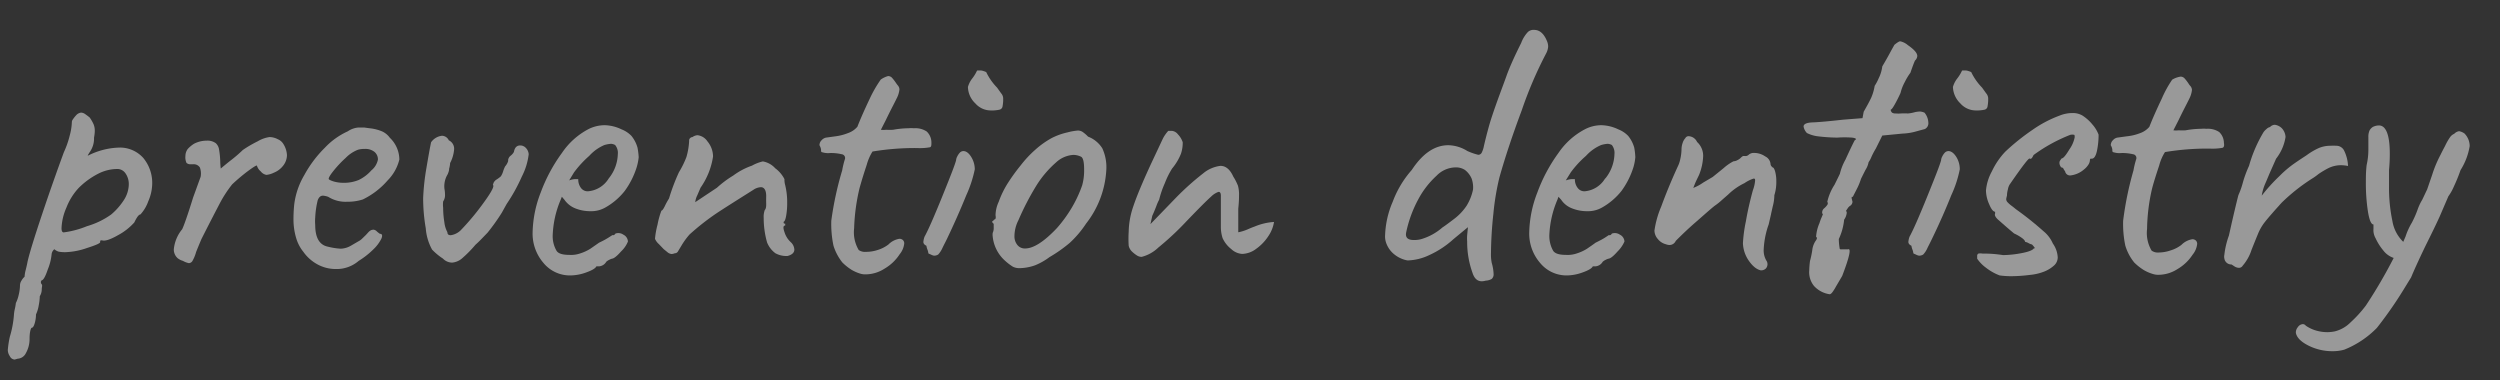 <svg xmlns="http://www.w3.org/2000/svg" viewBox="0 0 230 35"><rect x="0" y="0" width="230" height="35" fill="#333333" stroke="none"/><defs><style>.cls-1{fill:none;}.cls-2{opacity:0.5;}.cls-3{fill:#fff;}</style></defs><title>med1_sub</title><g id="レイヤー_2" data-name="レイヤー 2"><g id="contents"><rect class="cls-1" width="230" height="35"/><g class="cls-2"><path class="cls-3" d="M1.35,33.08a.53.53,0,0,1-.45-.32,1,1,0,0,1-.18-.59A9.09,9.09,0,0,1,.9,31a9.4,9.4,0,0,0,.38-2,3.32,3.32,0,0,1,.07-.51,5.29,5.29,0,0,0,.11-.61,3.17,3.17,0,0,0,.26-.75,4,4,0,0,0,.12-.9.81.81,0,0,1,.13-.4,1.36,1.36,0,0,1,.29-.37,3.12,3.12,0,0,1,.11-.64c.07-.29.12-.5.14-.62.12-.63.57-2.12,1.36-4.48s1.47-4.25,2-5.7a8.63,8.63,0,0,0,.56-1.61,5.22,5.22,0,0,0,.18-1.16.43.43,0,0,1,.09-.26A3.06,3.06,0,0,1,7,10.61a.73.73,0,0,1,.46-.25.71.71,0,0,1,.38.14c.14.1.28.2.42.32a4.17,4.17,0,0,1,.34.59,1.53,1.53,0,0,1,.12.6c0,.07,0,.29-.07.66a2.13,2.13,0,0,1-.32,1.21c-.21.32-.29.46-.24.44a6.76,6.76,0,0,1,2.8-.74,2.88,2.88,0,0,1,2.29.95A3.59,3.59,0,0,1,14,17a4.17,4.17,0,0,1-.36,1.52,3.54,3.54,0,0,1-.72,1.21c-.14,0-.33.24-.56.73a5.45,5.45,0,0,1-1.51,1.18c-.7.4-1.19.56-1.47.47l-.1,0c-.05,0-.07.09-.07.18s-.4.27-1.19.52a6.58,6.58,0,0,1-2,.39,3.17,3.17,0,0,1-.63-.05A1.1,1.1,0,0,1,5,22.93a.69.69,0,0,0-.25.45,4.94,4.94,0,0,1-.35,1.4c-.23.68-.42,1-.56,1a.51.51,0,0,0-.08.14c0,.07,0,.15.08.24s0,.24,0,.49a1.18,1.18,0,0,1-.18.6,4.8,4.8,0,0,1-.1.86,3.09,3.09,0,0,1-.25.82,2.86,2.86,0,0,1-.12.82c-.08.27-.17.4-.26.4s-.21.39-.21,1a2.66,2.66,0,0,1-.35,1.36.89.89,0,0,1-.74.49ZM8,20.81a7.35,7.35,0,0,0,2.22-1.07A5.91,5.91,0,0,0,11.4,18.4a2.74,2.74,0,0,0,.45-1.46,1.72,1.72,0,0,0-.31-1,.91.91,0,0,0-.84-.39A3.86,3.86,0,0,0,9,16a7.08,7.08,0,0,0-1.77,1.3,5.62,5.62,0,0,0-1.12,1.8A5.13,5.13,0,0,0,5.66,21c0,.26.07.38.21.38A8.68,8.68,0,0,0,8,20.81Z"/><path class="cls-3" d="M16.83,24a1.4,1.4,0,0,1-.49-.25,1.07,1.07,0,0,1-.35-.8,3.41,3.41,0,0,1,.77-1.86c.14-.28.49-1.24,1-2.9l.7-1.93a1.62,1.62,0,0,0-.07-.85.67.67,0,0,0-.6-.3h-.21a.55.55,0,0,1-.42-.12,1.22,1.22,0,0,1-.1-.65,1.07,1.07,0,0,1,.21-.63,2.74,2.74,0,0,1,.59-.49,2.54,2.54,0,0,1,1.16-.28,1.28,1.28,0,0,1,.84.24,1,1,0,0,1,.3.62,7.56,7.56,0,0,1,.1,1,6.73,6.73,0,0,0,.05.71c.12-.11.41-.35.86-.71a12.75,12.75,0,0,0,1.17-1,10.78,10.78,0,0,1,1.37-.8,2.93,2.93,0,0,1,1.08-.39,1.67,1.67,0,0,1,.77.2,1.08,1.08,0,0,1,.53.47,2.08,2.08,0,0,1,.31,1,1.6,1.6,0,0,1-.38,1,2,2,0,0,1-.81.6,2.08,2.08,0,0,1-.7.21.87.87,0,0,1-.52-.32,1.09,1.09,0,0,1-.35-.52q0-.13-.9.54a17.54,17.54,0,0,0-1.38,1.17,11.08,11.08,0,0,0-1.14,1.75c-.38.73-.95,1.82-1.69,3.29-.07.17-.24.56-.49,1.19a3.45,3.45,0,0,1-.32.79.41.41,0,0,1-.35.23A1.93,1.93,0,0,1,16.83,24Z"/><path class="cls-3" d="M30.89,24.75a3.51,3.51,0,0,1-1.67-.42,3.83,3.83,0,0,1-1.31-1.16,3.62,3.62,0,0,1-.66-1.26A6,6,0,0,1,27,20.2c0-.23,0-.7.07-1.4A7,7,0,0,1,28,16.1a10.72,10.72,0,0,1,1.88-2.5A6.67,6.67,0,0,1,32,12.08a2,2,0,0,1,1-.35l.49,0,.52.07a4,4,0,0,1,1.17.3,1.82,1.82,0,0,1,.69.58,2.79,2.79,0,0,1,.87,2,4.12,4.12,0,0,1-1.08,1.92,7.16,7.16,0,0,1-2.28,1.75,4.53,4.53,0,0,1-1.43.21,3,3,0,0,1-1.75-.45,1.77,1.77,0,0,0-.49-.11q-.32,0-.48.42A8.24,8.24,0,0,0,29,20a4.31,4.31,0,0,0,0,.7c0,1.19.4,1.85,1.19,2a6.09,6.09,0,0,0,1.16.18,2,2,0,0,0,.94-.28l.67-.39a1.43,1.43,0,0,0,.38-.28l.32-.31.21-.23a.92.92,0,0,1,.26-.21.68.68,0,0,1,.23-.05.49.49,0,0,1,.31.16,2.53,2.53,0,0,0,.28.22c.21,0,.26.15.14.44a3.52,3.52,0,0,1-.75,1A7.45,7.45,0,0,1,33,24,3.11,3.11,0,0,1,30.89,24.75Zm3.27-9.07a1.72,1.72,0,0,0,.61-1,.9.9,0,0,0-.31-.7,1.33,1.33,0,0,0-.88-.28,2.37,2.37,0,0,0-.63.07,3.17,3.17,0,0,0-1.15.76,10.18,10.18,0,0,0-1.16,1.24c-.33.42-.45.66-.38.73s.57.32,1.36.32A3.6,3.6,0,0,0,33,16.56,3.67,3.67,0,0,0,34.16,15.68Z"/><path class="cls-3" d="M40.75,23.79a5.6,5.6,0,0,1-1-.83A4.81,4.81,0,0,1,39.17,21a16.37,16.37,0,0,1-.24-2.77,21.35,21.35,0,0,1,.29-2.71c.18-1.06.32-1.87.44-2.43a1.42,1.42,0,0,1,1-.6.71.71,0,0,1,.63.42.85.85,0,0,1,.49.81A3.23,3.23,0,0,1,41.41,15a2.24,2.24,0,0,1-.09.52c0,.24-.1.4-.12.49a2.12,2.12,0,0,0-.31.88,2,2,0,0,0,0,.49,2.87,2.87,0,0,1,.05.52,1,1,0,0,1-.17.63v0a2.47,2.47,0,0,0,0,.59,8.2,8.2,0,0,0,.11,1.32,2.5,2.5,0,0,0,.28.92c0,.19.1.28.31.28a1.64,1.64,0,0,0,.91-.45,22.78,22.78,0,0,0,2-2.38c.74-1,1.07-1.59,1-1.75s0-.07,0-.14.1-.28.3-.4a2.66,2.66,0,0,0,.4-.3,1.68,1.68,0,0,0,.21-.46,2.92,2.92,0,0,1,.18-.45,1.34,1.34,0,0,0,.28-.49l0-.11a.6.6,0,0,1,.25-.4,1.24,1.24,0,0,0,.28-.33c.07-.4.26-.6.59-.6a.71.71,0,0,1,.51.23.92.92,0,0,1,.26.58,6,6,0,0,1-.63,2.05,15.89,15.89,0,0,1-1.4,2.53l-.45.81a18.77,18.77,0,0,1-1.3,1.82l-.54.56c-.22.23-.42.42-.58.56a11.06,11.06,0,0,1-1.22,1.24,1.62,1.62,0,0,1-.91.4A1.19,1.19,0,0,1,40.75,23.79Z"/><path class="cls-3" d="M50,24.19a4.12,4.12,0,0,1-1-2.8,10.64,10.64,0,0,1,.75-3.69,14.84,14.84,0,0,1,1.95-3.63A6.69,6.69,0,0,1,54.1,11.9a3.3,3.3,0,0,1,1.58-.38,3.76,3.76,0,0,1,1.5.38,2.57,2.57,0,0,1,.91.6,3,3,0,0,1,.56,1.08,6.69,6.69,0,0,1,.11.88,4.93,4.93,0,0,1-.18.91,7.49,7.49,0,0,1-1.1,2.19,6,6,0,0,1-1.77,1.52,2.62,2.62,0,0,1-1.4.35,3.72,3.72,0,0,1-1.38-.26,2.2,2.2,0,0,1-1-.79l-.24-.28-.11.28a9.15,9.15,0,0,0-.73,3.22,2.67,2.67,0,0,0,.35,1.47c.16.26.56.38,1.19.38a2.55,2.55,0,0,0,1-.14,4,4,0,0,0,.93-.43l.79-.55.14-.07h0a7,7,0,0,0,.7-.38l.39-.25.14,0a.46.46,0,0,0,.14-.14.8.8,0,0,1,.73.1.74.74,0,0,1,.42.63,2.59,2.59,0,0,1-.63.91c-.37.42-.65.65-.84.67a1,1,0,0,0-.24.1,1,1,0,0,0-.28.18h0a.85.85,0,0,1-.63.42h-.28c-.09.19-.4.37-.93.56a4.33,4.33,0,0,1-1.48.28A3.14,3.14,0,0,1,50,24.19Zm6-7.77a3.72,3.72,0,0,0,.84-2.24,1.13,1.13,0,0,0-.25-.84.89.89,0,0,0-.38-.11,3,3,0,0,0-.6.11,4,4,0,0,0-1.4,1,9.57,9.57,0,0,0-1.4,1.52l-.45.74a1.75,1.75,0,0,1,.54-.12c.17,0,.27,0,.3,0a1.27,1.27,0,0,0,.24.8.76.76,0,0,0,.63.32A2.46,2.46,0,0,0,56,16.42Z"/><path class="cls-3" d="M71.34,23.3a2.27,2.27,0,0,1-.77-1,8.23,8.23,0,0,1-.31-2.24,1.85,1.85,0,0,1,.1-.74c.1-.09.14-.29.13-.61s0-.54,0-.68c0-.54-.19-.81-.49-.81a1.36,1.36,0,0,0-.7.25C68,18.29,66.87,19,66,19.57a22.57,22.57,0,0,0-2.56,2,6.62,6.62,0,0,0-.73,1l-.35.58a.33.33,0,0,1-.28.15,1.06,1.06,0,0,1-.28.07.7.7,0,0,1-.42-.19l-.32-.26-.45-.47a1.34,1.34,0,0,1-.35-.48,7.49,7.49,0,0,1,.23-1.29,7.72,7.72,0,0,1,.36-1.3c.07,0,.18-.14.32-.43a6.46,6.46,0,0,1,.38-.69,18.57,18.57,0,0,1,.91-2.41,8.4,8.4,0,0,0,.69-1.4A6.49,6.49,0,0,0,63.4,13v-.07a.29.29,0,0,1,.1-.23.32.32,0,0,1,.21-.09.87.87,0,0,1,.46-.17,1.26,1.26,0,0,1,.91.56,2.21,2.21,0,0,1,.52,1.4,6.75,6.75,0,0,1-1.15,2.87l-.3.7a1.89,1.89,0,0,0-.19.63l2-1.33a9.59,9.59,0,0,1,1.5-1.12,6.39,6.39,0,0,1,1.72-.91,3.86,3.86,0,0,1,1-.39,2,2,0,0,1,1.14.63,2.87,2.87,0,0,1,.85,1,1.77,1.77,0,0,0,.07.56,6.72,6.72,0,0,1,.18,1.65,6.59,6.59,0,0,1-.09,1.14c-.06.34-.13.53-.23.57a.21.21,0,0,0,0,.11c0,.05.07.07.14.07v.17c-.19,0-.21.2-.07.6a2.08,2.08,0,0,0,.56.91,1,1,0,0,1,.35.7c0,.28-.21.48-.63.59A2.08,2.08,0,0,1,71.34,23.3Z"/><path class="cls-3" d="M78.34,24.82a4.88,4.88,0,0,1-.84-.67,4.69,4.69,0,0,1-.82-1.55,9.64,9.64,0,0,1-.2-2.3,29.87,29.87,0,0,1,1-4.62,8,8,0,0,1,.24-1,.35.35,0,0,0-.28-.49,4.2,4.2,0,0,0-1.08-.11,1.78,1.78,0,0,1-.7-.07c-.07,0-.11-.05-.12-.1a.65.65,0,0,1,0-.11,1,1,0,0,0-.14-.42.13.13,0,0,1,0-.1.61.61,0,0,1,.2-.39.72.72,0,0,1,.47-.24l.8-.11A4.6,4.6,0,0,0,78,12.25a2,2,0,0,0,.88-.59c.3-.77.69-1.64,1.15-2.61a11.29,11.29,0,0,1,1-1.73A2.11,2.11,0,0,1,81.7,7a.48.48,0,0,1,.35.14,4.07,4.07,0,0,1,.38.49,2.39,2.39,0,0,0,.18.24.6.6,0,0,1,.14.35,2.3,2.3,0,0,1-.26.84c-.18.38-.52,1-1,2l-.45.88a2.34,2.34,0,0,0,.49,0,5.29,5.29,0,0,0,.63,0,8.32,8.32,0,0,1,1.43-.14,2.62,2.62,0,0,1,.49,0,1.88,1.88,0,0,1,1.18.3,1.4,1.4,0,0,1,.43,1c0,.26,0,.41-.14.45a5.29,5.29,0,0,1-1.19.07,23.89,23.89,0,0,0-4.09.32,4.55,4.55,0,0,0-.53,1.22c-.25.75-.47,1.46-.66,2.14A18.07,18.07,0,0,0,78.58,21,3.2,3.2,0,0,0,79,23a1,1,0,0,0,.67.17A3.36,3.36,0,0,0,80.74,23a3.12,3.12,0,0,0,1-.51,1.81,1.81,0,0,1,1-.52.45.45,0,0,1,.33.12.41.41,0,0,1,.12.3,1.86,1.86,0,0,1-.42,1,4.16,4.16,0,0,1-1.4,1.33,3.25,3.25,0,0,1-1.68.52,1.58,1.58,0,0,1-.56-.07A3.61,3.61,0,0,1,78.34,24.82Z"/><path class="cls-3" d="M85.65,23.42a1.46,1.46,0,0,1-.24-.11,1.29,1.29,0,0,0-.09-.36,1.52,1.52,0,0,1-.09-.34c-.19-.09-.28-.21-.28-.35a1.77,1.77,0,0,1,.11-.49c.3-.53.84-1.75,1.61-3.65s1.2-3,1.29-3.38a.86.86,0,0,1,.11-.35,1.35,1.35,0,0,1,.24-.35.45.45,0,0,1,.32-.14c.25,0,.49.17.71.52a2.15,2.15,0,0,1,.34,1.16,11.18,11.18,0,0,1-.79,2.4c-.53,1.31-1.12,2.64-1.77,4-.09.19-.23.45-.4.8a2.32,2.32,0,0,1-.4.63.67.67,0,0,1-.39.11A.75.75,0,0,1,85.65,23.42ZM89.73,9.51A2.14,2.14,0,0,1,89.05,8a2.27,2.27,0,0,1,.42-.81,3.68,3.68,0,0,0,.42-.7,2.5,2.5,0,0,1,.42,0,2.27,2.27,0,0,1,.42.14,5.38,5.38,0,0,0,1,1.43l.38.53a.74.74,0,0,1,.18.42,3.42,3.42,0,0,1-.06.8.36.36,0,0,1-.28.28,3.2,3.2,0,0,1-.85.07A1.89,1.89,0,0,1,89.73,9.51Z"/><path class="cls-3" d="M93.19,24.54a4.88,4.88,0,0,1-.7-.53,3.45,3.45,0,0,1-1.16-2.24,1.33,1.33,0,0,1,0-.35,1,1,0,0,0,.09-.49c0-.16,0-.26,0-.31s-.14-.16-.14-.19,0-.07.07-.11a.32.32,0,0,0,.11-.12c.13,0,.18-.13.13-.39a3,3,0,0,1,.29-1.24,8.57,8.57,0,0,1,.87-1.77,17.48,17.48,0,0,1,1.14-1.57,10.31,10.31,0,0,1,1.34-1.44,8.05,8.05,0,0,1,1.51-1.08,6,6,0,0,1,1.47-.53,5.37,5.37,0,0,1,.94-.17.81.81,0,0,1,.44.12,3.2,3.2,0,0,1,.51.44,2.68,2.68,0,0,1,1.31,1.07,4.15,4.15,0,0,1,.37,2,8.76,8.76,0,0,1-1.86,4.93,9.53,9.53,0,0,1-1.5,1.77,13,13,0,0,1-1.86,1.31,5.87,5.87,0,0,1-1.34.76,4.52,4.52,0,0,1-1.39.26A1.35,1.35,0,0,1,93.19,24.54Zm5.37-5.36a11.34,11.34,0,0,0,1-2.13,5.05,5.05,0,0,0,.18-1.44c0-.7-.09-1.09-.28-1.19a1.64,1.64,0,0,0-.7-.17,2.55,2.55,0,0,0-1.61.7,9.45,9.45,0,0,0-1.82,2.15,24.76,24.76,0,0,0-1.64,3.17,3.25,3.25,0,0,0-.36,1.43,1.25,1.25,0,0,0,.27.84.87.87,0,0,0,.71.32q1.16,0,2.94-1.89A12.53,12.53,0,0,0,98.56,19.18Z"/><path class="cls-3" d="M104.58,23.49a2.82,2.82,0,0,1-.44-.35,1.06,1.06,0,0,1-.3-.53,10.33,10.33,0,0,1,0-1.29,7.54,7.54,0,0,1,.44-2.38q.43-1.29,1.56-3.75l1.15-2.45a3.36,3.36,0,0,1,.49-.7h.35a.81.81,0,0,1,.54.32,1.88,1.88,0,0,1,.44.73,3.21,3.21,0,0,1-.16,1.05,5.06,5.06,0,0,1-.82,1.37,7.71,7.71,0,0,0-.66,1.33,8.85,8.85,0,0,0-.53,1.54,3.62,3.62,0,0,0-.26.59c-.11.28-.23.58-.37.88l-.17.77,2.34-2.42a24.63,24.63,0,0,1,2.5-2.24,3.06,3.06,0,0,1,1.6-.7c.49,0,.88.32,1.19,1a4.91,4.91,0,0,1,.42.82,3.06,3.06,0,0,1,.1.93c0,.14,0,.54-.07,1.19v2.17a4.23,4.23,0,0,0,.89-.28c.27-.12.48-.2.62-.25a5.53,5.53,0,0,1,1.78-.42,3.19,3.19,0,0,1-.52,1.3,4.31,4.31,0,0,1-1.12,1.17,2.23,2.23,0,0,1-1.3.47,1.64,1.64,0,0,1-1-.45,2.71,2.71,0,0,1-.79-1,3.39,3.39,0,0,1-.16-.94c0-.37,0-.9,0-1.58V18c0-.23-.07-.35-.21-.35a1.79,1.79,0,0,0-.67.42c-.47.42-1.22,1.18-2.27,2.27a26.39,26.39,0,0,1-2.61,2.44,3.45,3.45,0,0,1-1.52.85A.78.78,0,0,1,104.58,23.49Z"/><path class="cls-3" d="M135.47,25.1a8.36,8.36,0,0,1-.49-2.87,4.14,4.14,0,0,1,0-.6l.07-.73L133.72,22a8.57,8.57,0,0,1-2.23,1.47,4.91,4.91,0,0,1-2,.49,2.68,2.68,0,0,1-1.14-.5,2.34,2.34,0,0,1-.78-1,1.82,1.82,0,0,1-.14-.84,8.48,8.48,0,0,1,.7-3.06,9.33,9.33,0,0,1,1.75-2.92q1.5-2.28,3.36-2.28a3.41,3.41,0,0,1,1.75.53,5.76,5.76,0,0,0,1,.35.35.35,0,0,0,.32-.18,2.23,2.23,0,0,0,.21-.63c.25-1.07.5-2,.73-2.69.51-1.54,1-2.78,1.33-3.71s.83-2,1.37-3.08a3,3,0,0,1,.61-1,.75.75,0,0,1,.58-.2c.51,0,.91.35,1.19,1.05a1.26,1.26,0,0,1,.1.49,1.61,1.61,0,0,1-.21.67A37,37,0,0,0,140,10.15c-.89,2.38-1.57,4.45-2.06,6.2a23.3,23.3,0,0,0-.55,3.32,36,36,0,0,0-.22,3.61,4,4,0,0,0,.07.91,4.06,4.06,0,0,1,.17,1,.56.56,0,0,1-.17.47,1.21,1.21,0,0,1-.56.16C136.07,26,135.68,25.75,135.47,25.1Zm-2.77-4.17c.14-.09.48-.33,1-.73a5,5,0,0,0,1.22-1.26,4.59,4.59,0,0,0,.6-1.51,2.44,2.44,0,0,0-.13-1,2,2,0,0,0-.61-.79,1.49,1.49,0,0,0-.87-.24,2.49,2.49,0,0,0-1.75.77,8.07,8.07,0,0,0-1.68,2.17,11.19,11.19,0,0,0-1.12,3.08c-.07.44.16.66.7.66a2.33,2.33,0,0,0,.66-.07A5.19,5.19,0,0,0,132.7,20.93Z"/><path class="cls-3" d="M141.69,24.19a4.12,4.12,0,0,1-1-2.8,10.64,10.64,0,0,1,.75-3.69,14.81,14.81,0,0,1,1.94-3.63,6.71,6.71,0,0,1,2.42-2.17,3.28,3.28,0,0,1,1.57-.38,3.77,3.77,0,0,1,1.51.38,2.57,2.57,0,0,1,.91.6,3,3,0,0,1,.56,1.08,6.18,6.18,0,0,1,.1.88,4.6,4.6,0,0,1-.17.91,7.49,7.49,0,0,1-1.1,2.19,6.13,6.13,0,0,1-1.77,1.52,2.62,2.62,0,0,1-1.4.35,3.72,3.72,0,0,1-1.38-.26,2.1,2.1,0,0,1-1-.79l-.25-.28-.1.28a9.19,9.19,0,0,0-.74,3.22,2.76,2.76,0,0,0,.35,1.47c.17.26.56.38,1.19.38a2.57,2.57,0,0,0,1-.14,4,4,0,0,0,.93-.43c.26-.18.53-.36.78-.55l.14-.07h0c.28-.14.51-.26.7-.38l.38-.25a.32.32,0,0,0,.14,0,.31.31,0,0,0,.14-.14.82.82,0,0,1,.74.1.74.74,0,0,1,.42.63,2.92,2.92,0,0,1-.63.91c-.37.42-.65.65-.84.67a1,1,0,0,0-.25.1,1.12,1.12,0,0,0-.28.18h0a.85.85,0,0,1-.63.42h-.28c-.09.19-.4.37-.93.56a4.34,4.34,0,0,1-1.49.28A3.14,3.14,0,0,1,141.69,24.19Zm6-7.77a3.72,3.72,0,0,0,.84-2.24,1.17,1.17,0,0,0-.24-.84.89.89,0,0,0-.39-.11,3,3,0,0,0-.59.11,4,4,0,0,0-1.4,1,9.11,9.11,0,0,0-1.4,1.52l-.46.74a1.88,1.88,0,0,1,.55-.12c.17,0,.27,0,.29,0a1.27,1.27,0,0,0,.25.8.76.76,0,0,0,.63.32A2.43,2.43,0,0,0,147.67,16.42Z"/><path class="cls-3" d="M160.9,24a3,3,0,0,1-.55-1.63,13.21,13.21,0,0,1,.27-2c.17-1,.39-1.92.64-2.85a3.31,3.31,0,0,0,.21-.91c0-.12,0-.18-.14-.18a3.17,3.17,0,0,0-.84.42A5.57,5.57,0,0,0,159,17.89l-.56.49a5.89,5.89,0,0,1-.7.56c-.44.35-1,.86-1.76,1.52s-1.34,1.23-1.81,1.7a.63.63,0,0,1-.59.38,1,1,0,0,1-.32-.07,1.36,1.36,0,0,1-.73-.47,1.19,1.19,0,0,1-.32-.79,8.68,8.68,0,0,1,.62-2.2c.41-1.12.91-2.35,1.52-3.68a2.76,2.76,0,0,0,.24-.71,4.25,4.25,0,0,0,.11-.9,1.79,1.79,0,0,1,.1-.56,1.16,1.16,0,0,1,.25-.45.33.33,0,0,1,.31-.18.9.9,0,0,1,.77.53,1.72,1.72,0,0,1,.56,1.33,5.13,5.13,0,0,1-.38,1.71c-.16.33-.29.59-.37.79l-.16.4a4.12,4.12,0,0,0,.91-.49l.88-.52,1-.81a4.33,4.33,0,0,1,.91-.63.82.82,0,0,0,.35-.1,1.16,1.16,0,0,0,.35-.25.7.7,0,0,1,.19-.14l.12,0a.65.65,0,0,0,.18,0,.49.49,0,0,0,.24-.14.72.72,0,0,1,.49-.14,1.78,1.78,0,0,1,1,.32.86.86,0,0,1,.49.7.34.34,0,0,0,.07.19l.11.12c.09,0,.17.13.24.37a3.28,3.28,0,0,1,.11.89,4,4,0,0,1-.18,1.3,4.08,4.08,0,0,1-.14,1c-.09.4-.15.65-.17.77l-.21.91a7.91,7.91,0,0,0-.46,2.31,1.83,1.83,0,0,0,.28,1.08.61.61,0,0,1,.07.28.6.6,0,0,1-.15.39.61.61,0,0,1-.48.17C161.61,24.78,161.26,24.51,160.9,24Z"/><path class="cls-3" d="M166.89,26.31a2,2,0,0,1-.44-1.42,8.45,8.45,0,0,1,.07-.88,8.13,8.13,0,0,0,.21-1,1.89,1.89,0,0,1,.35-.91.58.58,0,0,0,.07-.14.14.14,0,0,0-.07-.17,3.76,3.76,0,0,1,.31-1.26,4.84,4.84,0,0,1,.18-.49c.07-.16.11-.27.14-.32a.25.25,0,0,1-.07-.21.5.5,0,0,1,.19-.35,1.5,1.5,0,0,0,.28-.31.23.23,0,0,0,0-.28,4.86,4.86,0,0,1,.67-1.58c.3-.6.46-.94.49-1a5,5,0,0,1,.51-1.3c.36-.79.64-1.38.85-1.78.21-.12.13-.2-.24-.25a9.8,9.8,0,0,0-1.37,0,16.38,16.38,0,0,1-1.78-.12,3.09,3.09,0,0,1-1-.3,1.12,1.12,0,0,1-.31-.6c0-.23.28-.36.84-.38s1.54-.11,2.8-.25l1.78-.14.11-.59c.32-.56.56-1,.7-1.31a4.63,4.63,0,0,0,.31-1.07,4.55,4.55,0,0,0,.37-.7,3.39,3.39,0,0,0,.33-1.09c.26-.44.5-.86.72-1.27s.36-.65.4-.72c.26-.21.43-.32.53-.32a1.6,1.6,0,0,1,.7.35q.87.6.87,1a.61.61,0,0,1-.21.42c-.09.19-.23.56-.42,1.12a5.52,5.52,0,0,0-.52.86,4,4,0,0,0-.39,1c-.18.4-.36.75-.54,1.07s-.3.47-.37.47a.43.43,0,0,0,.14.28.63.63,0,0,0,.35.07,2.55,2.55,0,0,0,.44,0,5.92,5.92,0,0,1,.65,0,3.18,3.18,0,0,0,.61-.11,2.31,2.31,0,0,1,.51-.07,1.19,1.19,0,0,1,.42.11,1.55,1.55,0,0,1,.35.94.59.59,0,0,1-.32.56l-.77.21a5.19,5.19,0,0,1-1.29.21l-1.86.18-.59,1.19a6.94,6.94,0,0,0-.42.8,2.14,2.14,0,0,1-.25.46,1.94,1.94,0,0,1-.28.7q-.27.53-.42.84a5.82,5.82,0,0,1-.42,1c-.16.32-.27.52-.31.61s-.11,0-.12.06a.3.3,0,0,0,0,.15l.07.28a.48.48,0,0,1-.18.35.76.76,0,0,0-.26.25l-.16.24a.24.24,0,0,1,.07.18,1.32,1.32,0,0,1-.24.63,5.39,5.39,0,0,1-.49,1.78,5.7,5.7,0,0,0,.07.81c0,.12.08.16.17.14h.14l.46,0c.32-.14.15.68-.53,2.45l-.56.95a4.18,4.18,0,0,1-.24.4c-.14.22-.26.33-.35.33A2.41,2.41,0,0,1,166.89,26.31Z"/><path class="cls-3" d="M176.27,23.42a2,2,0,0,1-.24-.11,1.29,1.29,0,0,0-.09-.36,1.52,1.52,0,0,1-.09-.34c-.18-.09-.28-.21-.28-.35a1.77,1.77,0,0,1,.11-.49c.3-.53.84-1.75,1.61-3.65s1.2-3,1.29-3.38a.86.86,0,0,1,.11-.35,1.35,1.35,0,0,1,.24-.35.47.47,0,0,1,.32-.14c.25,0,.49.17.72.52a2.14,2.14,0,0,1,.33,1.16,10.58,10.58,0,0,1-.79,2.4c-.52,1.31-1.11,2.64-1.77,4-.09.19-.22.45-.4.8a2.09,2.09,0,0,1-.4.63.65.65,0,0,1-.39.11A.75.75,0,0,1,176.27,23.42Zm4.08-13.91A2.19,2.19,0,0,1,179.67,8a2.27,2.27,0,0,1,.42-.81,3.68,3.68,0,0,0,.42-.7,2.5,2.5,0,0,1,.42,0,2.27,2.27,0,0,1,.42.14,5.38,5.38,0,0,0,1,1.43l.38.53a.74.74,0,0,1,.18.42,3.42,3.42,0,0,1-.06.8.35.35,0,0,1-.27.28,3.34,3.34,0,0,1-.86.07A1.9,1.9,0,0,1,180.35,9.51Z"/><path class="cls-3" d="M182.71,24.63a3.39,3.39,0,0,1-.81-.83v-.24a.24.24,0,0,1,.11-.23,1.07,1.07,0,0,1,.38,0c.4,0,1,0,1.89.14a9.8,9.8,0,0,0,1.75-.19c.66-.13,1-.28,1.09-.44.07,0,.1,0,.1,0s-.09-.16-.28-.35a1.07,1.07,0,0,1-.31-.12,1,1,0,0,0-.32-.12c0-.09-.1-.22-.31-.37a4.27,4.27,0,0,0-.7-.4c-.68-.56-1.16-1-1.44-1.24s-.38-.46-.31-.58v-.18c-.16,0-.35-.22-.54-.68a3.17,3.17,0,0,1-.3-1.28,4.45,4.45,0,0,1,.54-1.75,6.91,6.91,0,0,1,1.24-1.82A20.33,20.33,0,0,1,187,11.94a10.88,10.88,0,0,1,2.47-1.3,3.16,3.16,0,0,1,1.19-.24,1.73,1.73,0,0,1,.94.24,3.9,3.9,0,0,1,.9.81,3,3,0,0,1,.57.94,7.24,7.24,0,0,1-.15,1.49q-.16.72-.48.72l-.1,0c-.05,0-.07.09-.07.18a.86.86,0,0,1-.14.37,1.71,1.71,0,0,1-.39.43,2.3,2.3,0,0,1-1.26.56.46.46,0,0,1-.49-.38,1.51,1.51,0,0,1-.14-.21.2.2,0,0,0-.17-.14s-.07,0-.12-.12a.57.57,0,0,1-.09-.34.37.37,0,0,1,.09-.22,1,1,0,0,1,.12-.16c.14,0,.37-.27.7-.82a2.91,2.91,0,0,0,.49-1.11c0-.14,0-.22-.05-.24a1,1,0,0,0-.34,0,14.81,14.81,0,0,0-3.39,1.86,1.78,1.78,0,0,1-.16.28.21.21,0,0,1-.19.07c0-.21-.62.58-1.86,2.38a1.2,1.2,0,0,0-.15.42,2.42,2.42,0,0,0-.09.59,2.39,2.39,0,0,0-.07.32.43.43,0,0,0,.12.28,2.57,2.57,0,0,0,.33.3q.21.15.42.33A29.81,29.81,0,0,1,188,21.27a3,3,0,0,1,.86,1.13,2.42,2.42,0,0,1,.45,1.26,1,1,0,0,1-.31.74,3,3,0,0,1-.95.59,4.69,4.69,0,0,1-1.29.3,13.68,13.68,0,0,1-1.79.12,8,8,0,0,1-1-.07A4.78,4.78,0,0,1,182.71,24.63Z"/><path class="cls-3" d="M197.19,24.82a4.88,4.88,0,0,1-.84-.67,4.51,4.51,0,0,1-.82-1.55,9.64,9.64,0,0,1-.2-2.3,29.87,29.87,0,0,1,.95-4.62,8,8,0,0,1,.24-1,.35.35,0,0,0-.28-.49,4.25,4.25,0,0,0-1.08-.11,1.78,1.78,0,0,1-.7-.07c-.07,0-.11-.05-.12-.1a.26.26,0,0,1,0-.11,1,1,0,0,0-.14-.42.11.11,0,0,1,0-.1.61.61,0,0,1,.2-.39.7.7,0,0,1,.47-.24l.8-.11a4.6,4.6,0,0,0,1.19-.28,2,2,0,0,0,.88-.59c.3-.77.69-1.64,1.15-2.61a10.43,10.43,0,0,1,.95-1.73,2.11,2.11,0,0,1,.77-.28.5.5,0,0,1,.35.14,4.07,4.07,0,0,1,.38.49,1.43,1.43,0,0,0,.18.24.6.6,0,0,1,.14.35,2.3,2.3,0,0,1-.26.84c-.18.38-.52,1-1,2l-.45.88a2.34,2.34,0,0,0,.49,0,5.53,5.53,0,0,0,.63,0,8.32,8.32,0,0,1,1.43-.14,2.62,2.62,0,0,1,.49,0,1.88,1.88,0,0,1,1.18.3,1.4,1.4,0,0,1,.43,1c.05.26,0,.41-.14.45a5.29,5.29,0,0,1-1.19.07,23.89,23.89,0,0,0-4.09.32,4.22,4.22,0,0,0-.53,1.22c-.25.75-.48,1.46-.66,2.14a17.4,17.4,0,0,0-.46,3.71,3.2,3.2,0,0,0,.42,2,1,1,0,0,0,.67.17,3.41,3.41,0,0,0,1.07-.19,3.12,3.12,0,0,0,1-.51,1.81,1.81,0,0,1,1-.52.45.45,0,0,1,.33.12.41.41,0,0,1,.12.3,1.86,1.86,0,0,1-.42,1,4.16,4.16,0,0,1-1.4,1.33,3.25,3.25,0,0,1-1.68.52,1.58,1.58,0,0,1-.56-.07A3.61,3.61,0,0,1,197.19,24.82Z"/><path class="cls-3" d="M206,24.64a.78.78,0,0,1-.44-.14l-.26-.17a.64.64,0,0,1-.66-.56.73.73,0,0,1,0-.32,7.61,7.61,0,0,1,.42-1.78l.25-1.12c.23-1,.44-1.89.62-2.59a7.38,7.38,0,0,0,.42-1.19,10.56,10.56,0,0,1,.56-1.51,12.72,12.72,0,0,1,1.34-3.11,1.62,1.62,0,0,1,.27-.28.62.62,0,0,1,.32-.18.63.63,0,0,1,.45-.21,1.15,1.15,0,0,1,.64.32,1.28,1.28,0,0,1,.34.8,4.31,4.31,0,0,1-.87,2L208.78,16c-.05.12-.16.39-.35.83a4.47,4.47,0,0,0-.35,1.17,16,16,0,0,1,1.65-1.82,9.82,9.82,0,0,1,1.15-1c.3-.22.75-.52,1.33-.9a6.08,6.08,0,0,1,1.12-.66,2.75,2.75,0,0,1,1.09-.21,3.19,3.19,0,0,1,.49,0,.8.8,0,0,1,.77.49,3.57,3.57,0,0,1,.34,1.37,3.55,3.55,0,0,0-.59-.07,2.61,2.61,0,0,0-1.24.28,8.19,8.19,0,0,0-.9.54,5.22,5.22,0,0,1-.45.33,17.3,17.3,0,0,0-2.94,2.31c-.72.8-1.23,1.38-1.52,1.75a4.49,4.49,0,0,0-.65,1.12c-.07.17-.27.65-.59,1.46a4.14,4.14,0,0,1-.81,1.45A.4.4,0,0,1,206,24.64Z"/><path class="cls-3" d="M227.21,13.44a5.89,5.89,0,0,1-.84,2.21,15.09,15.09,0,0,1-.61,1.5,4.62,4.62,0,0,1-.51.91l-.8,1.86c-.35.77-.79,1.67-1.3,2.69-.63,1.31-1.07,2.28-1.33,2.91l-.45.73a37.06,37.06,0,0,1-2.7,3.92,8.73,8.73,0,0,1-3,2,3.9,3.9,0,0,1-1.09.14,4.89,4.89,0,0,1-2.19-.51c-.68-.34-1.08-.73-1.17-1.17a.75.75,0,0,1,.18-.53.6.6,0,0,1,.45-.28.34.34,0,0,1,.28.14,3.27,3.27,0,0,0,.82.41,3.74,3.74,0,0,0,1.18.19,3.89,3.89,0,0,0,.66-.07,3.11,3.11,0,0,0,1.47-.84,11.38,11.38,0,0,0,1.4-1.54,45.1,45.1,0,0,0,2.56-4.38,2,2,0,0,1-.95-.68,5,5,0,0,1-.72-1.14,1.51,1.51,0,0,1-.19-.87v-.39c-.21,0-.38-.39-.51-1.19a17.24,17.24,0,0,1-.19-2.76c0-.4,0-.9.07-1.51a6.39,6.39,0,0,0,.16-1.38c0-.55,0-.9,0-1.07V12.6A1.42,1.42,0,0,1,218,12a.9.9,0,0,1,.3-.32,1.29,1.29,0,0,1,.56-.14c.65,0,1,.87,1,2.59,0,.26,0,.76-.07,1.51q0,.49,0,1.47a14.78,14.78,0,0,0,.31,3.22,3.44,3.44,0,0,0,1,1.92l.21-.49a6.32,6.32,0,0,1,.59-1.29,9.63,9.63,0,0,0,.56-1.3,4.87,4.87,0,0,1,.39-.8l.45-.95.46-1.34a10.86,10.86,0,0,1,.77-1.84c.09-.19.23-.46.42-.82a5.17,5.17,0,0,1,.45-.79.88.88,0,0,1,.39-.32.76.76,0,0,1,.45-.24,1.22,1.22,0,0,1,.49.21A1.65,1.65,0,0,1,227.21,13.44Z"/></g></g></g></svg>